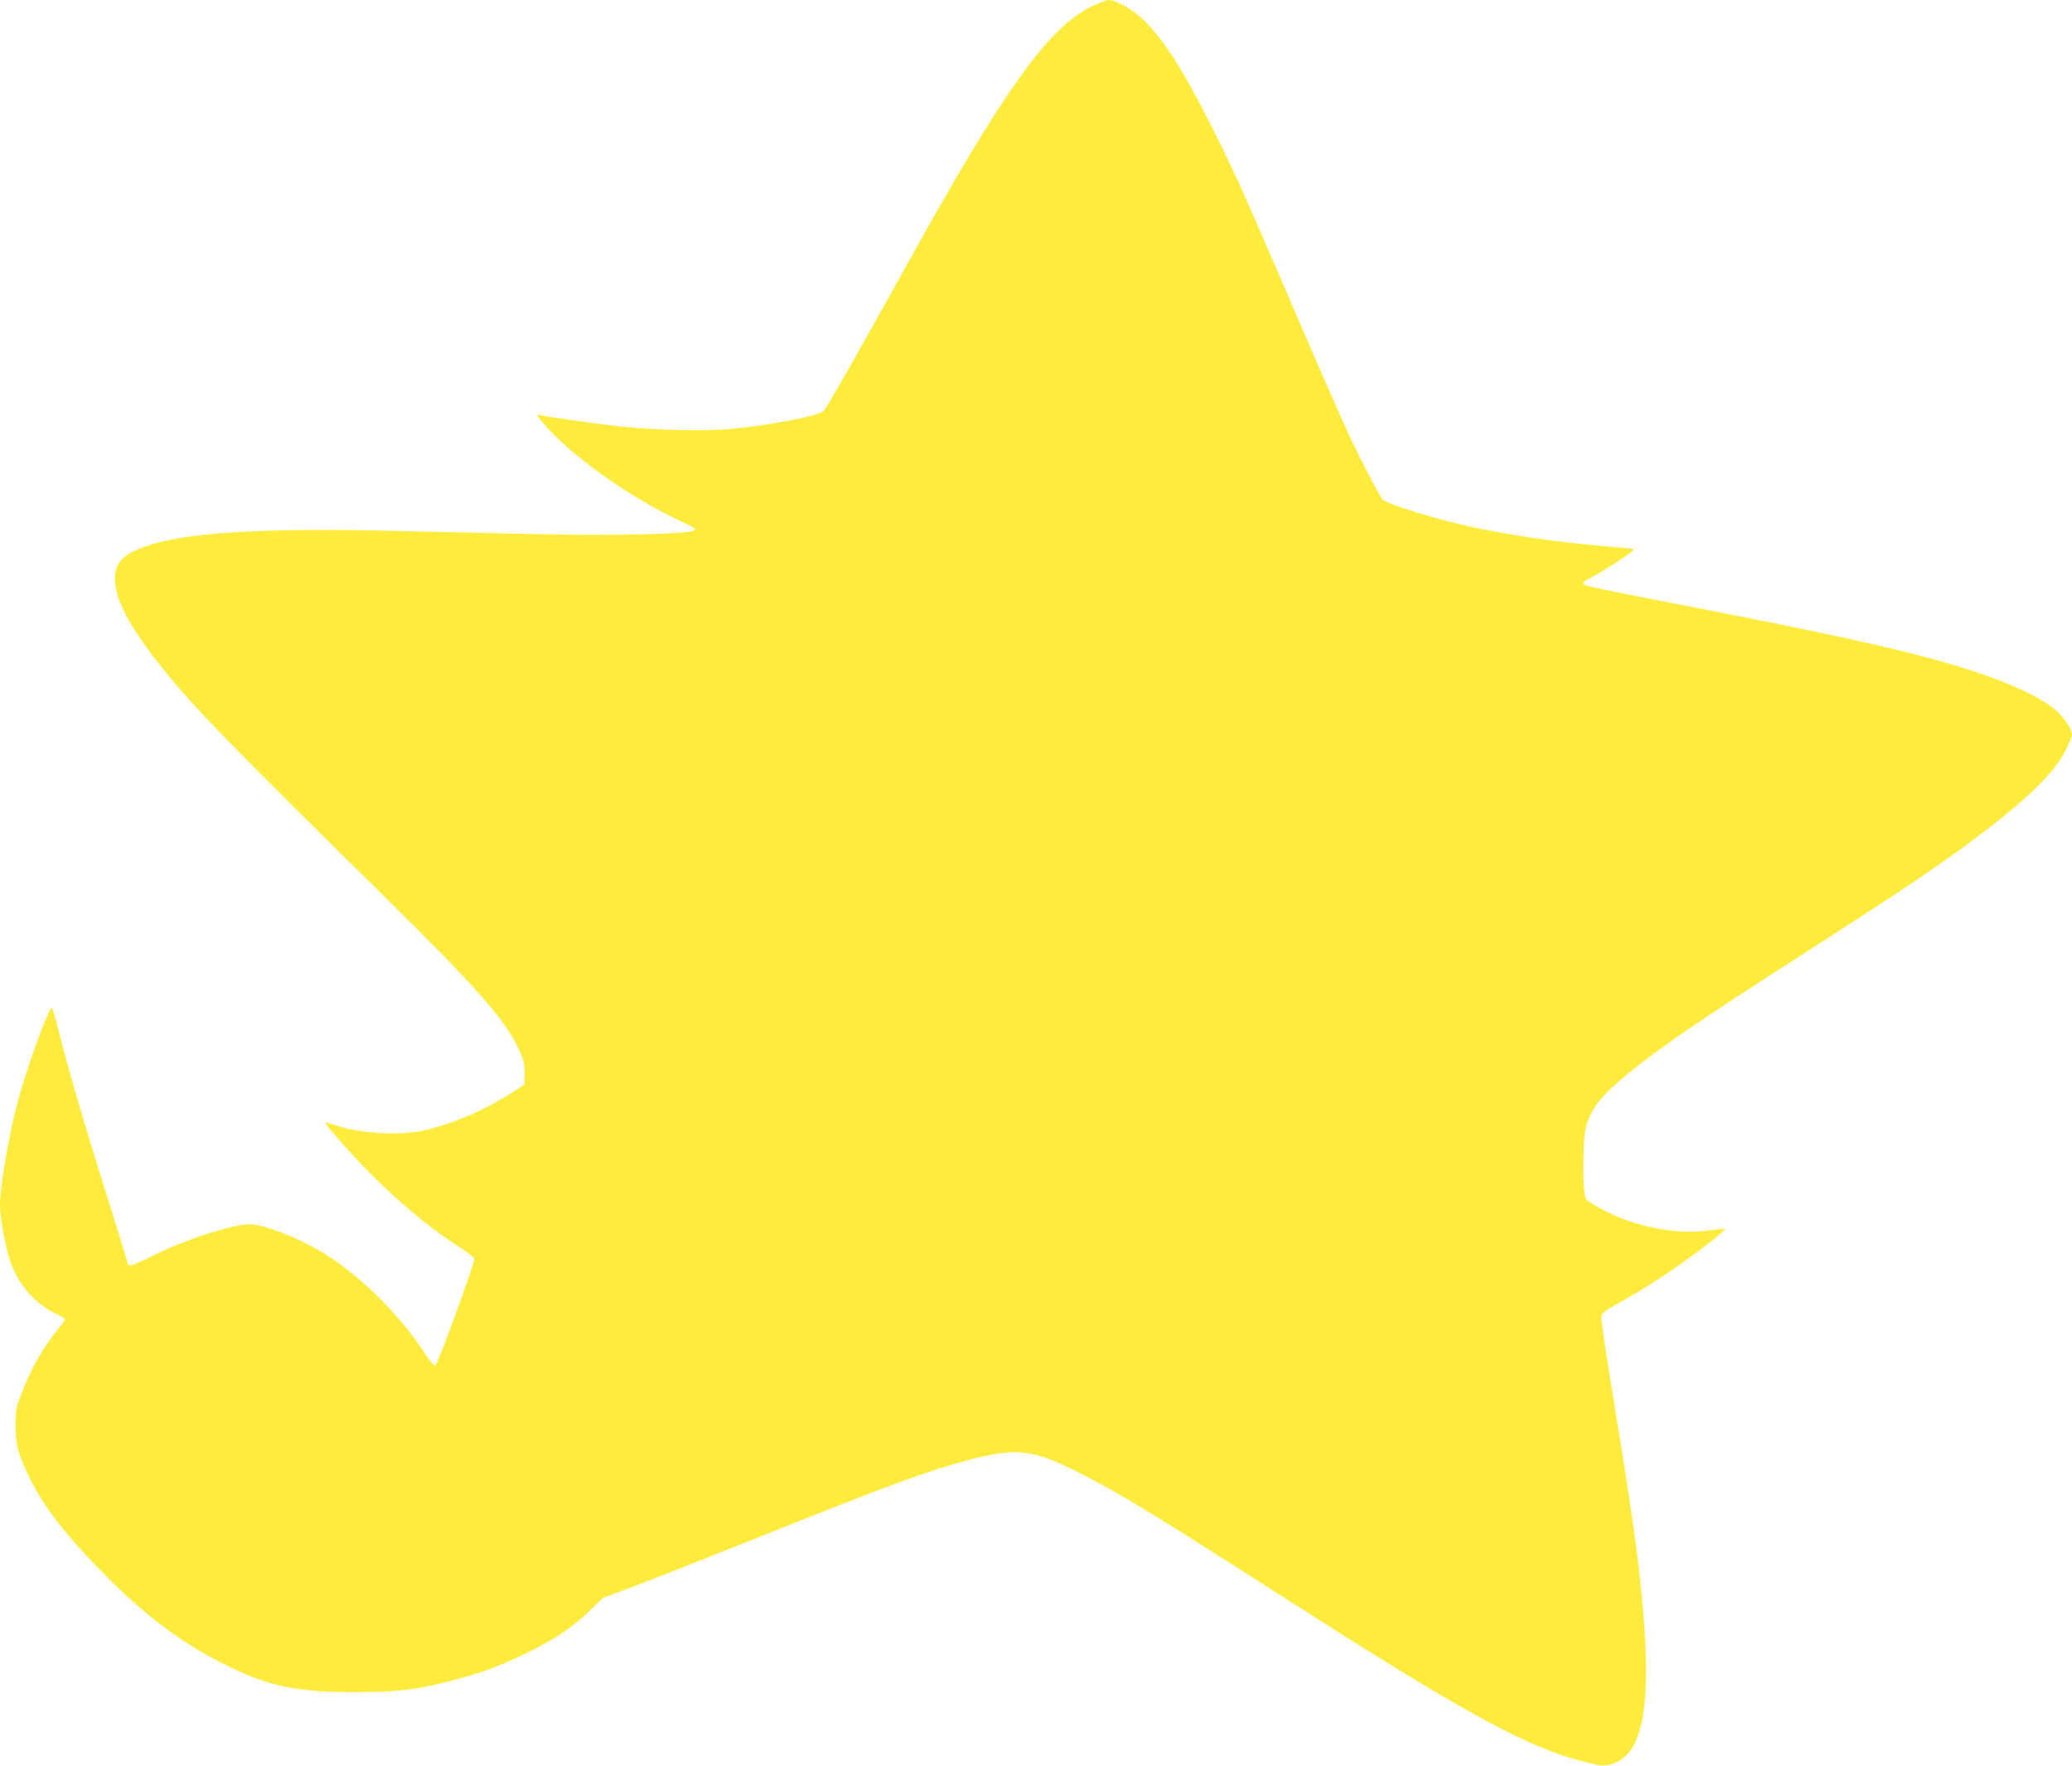 <?xml version="1.0" standalone="no"?>
<!DOCTYPE svg PUBLIC "-//W3C//DTD SVG 20010904//EN"
 "http://www.w3.org/TR/2001/REC-SVG-20010904/DTD/svg10.dtd">
<svg version="1.0" xmlns="http://www.w3.org/2000/svg"
 width="1280pt" height="1091pt" viewBox="0 0 1280 1091"
 preserveAspectRatio="xMidYMid meet">
<g transform="translate(0,1091) scale(0.1,-0.1)"
fill="#ffeb3b" stroke="none">
<path d="M6745 10871 c-267 -129 -544 -516 -1140 -1592 -287 -518 -497 -887
-516 -908 -29 -31 -351 -92 -589 -112 -168 -14 -442 -7 -665 16 -144 15 -461
60 -497 71 -33 10 -18 -14 59 -96 180 -192 520 -426 814 -563 87 -40 92 -44
72 -56 -41 -21 -513 -32 -964 -21 -228 5 -623 14 -879 20 -823 20 -1303 -10
-1545 -97 -137 -50 -185 -100 -185 -197 0 -130 89 -299 295 -556 194 -242 395
-449 1406 -1445 531 -524 703 -719 790 -899 34 -71 39 -89 39 -153 l0 -73 -72
-47 c-177 -114 -378 -200 -558 -239 -149 -32 -395 -16 -544 36 -31 10 -56 16
-56 14 0 -10 39 -56 158 -188 202 -223 452 -441 657 -572 62 -39 105 -74 105
-83 0 -34 -228 -656 -241 -658 -8 -2 -36 32 -64 74 -146 226 -376 459 -593
600 -139 92 -350 181 -466 198 -87 13 -386 -78 -607 -186 -78 -38 -147 -69
-154 -69 -7 0 -16 12 -20 28 -3 15 -58 191 -121 392 -127 402 -243 796 -299
1020 -20 80 -40 149 -44 153 -15 16 -155 -367 -211 -578 -57 -213 -110 -525
-110 -644 0 -74 36 -269 64 -346 52 -143 148 -255 271 -316 36 -17 65 -36 65
-41 0 -6 -17 -31 -39 -57 -95 -114 -168 -244 -234 -415 -27 -71 -31 -94 -31
-181 0 -116 15 -176 79 -310 92 -193 235 -376 494 -636 234 -233 451 -396 690
-518 290 -148 460 -186 836 -185 259 0 371 13 590 69 181 47 287 85 453 165
186 90 292 160 400 264 l87 84 180 67 c99 37 439 171 755 297 824 330 1076
423 1320 487 314 82 405 69 735 -103 238 -124 446 -252 1225 -751 1111 -712
1503 -926 1859 -1013 92 -22 109 -24 150 -13 227 60 273 435 161 1326 -26 201
-73 509 -156 1015 -36 217 -64 407 -62 423 3 25 15 36 103 84 143 79 278 165
413 262 138 99 254 192 248 198 -2 2 -41 -1 -87 -8 -224 -33 -506 28 -719 155
-50 30 -56 36 -62 77 -10 69 -9 297 3 369 21 131 81 215 263 364 199 163 435
325 1091 746 226 145 491 317 590 383 602 401 927 676 1023 866 23 45 42 91
42 101 0 34 -45 103 -100 152 -79 71 -272 164 -493 236 -335 110 -740 204
-1647 381 -719 140 -762 149 -774 161 -12 12 -15 9 59 50 86 48 245 152 245
162 0 4 -3 8 -7 8 -5 0 -80 7 -168 15 -324 29 -600 70 -853 126 -213 48 -501
138 -521 163 -23 29 -128 229 -206 396 -48 102 -201 451 -340 775 -304 708
-374 864 -516 1145 -170 338 -288 522 -415 647 -64 63 -170 123 -215 123 -13
0 -60 -18 -104 -39z"/>
</g>
</svg>
